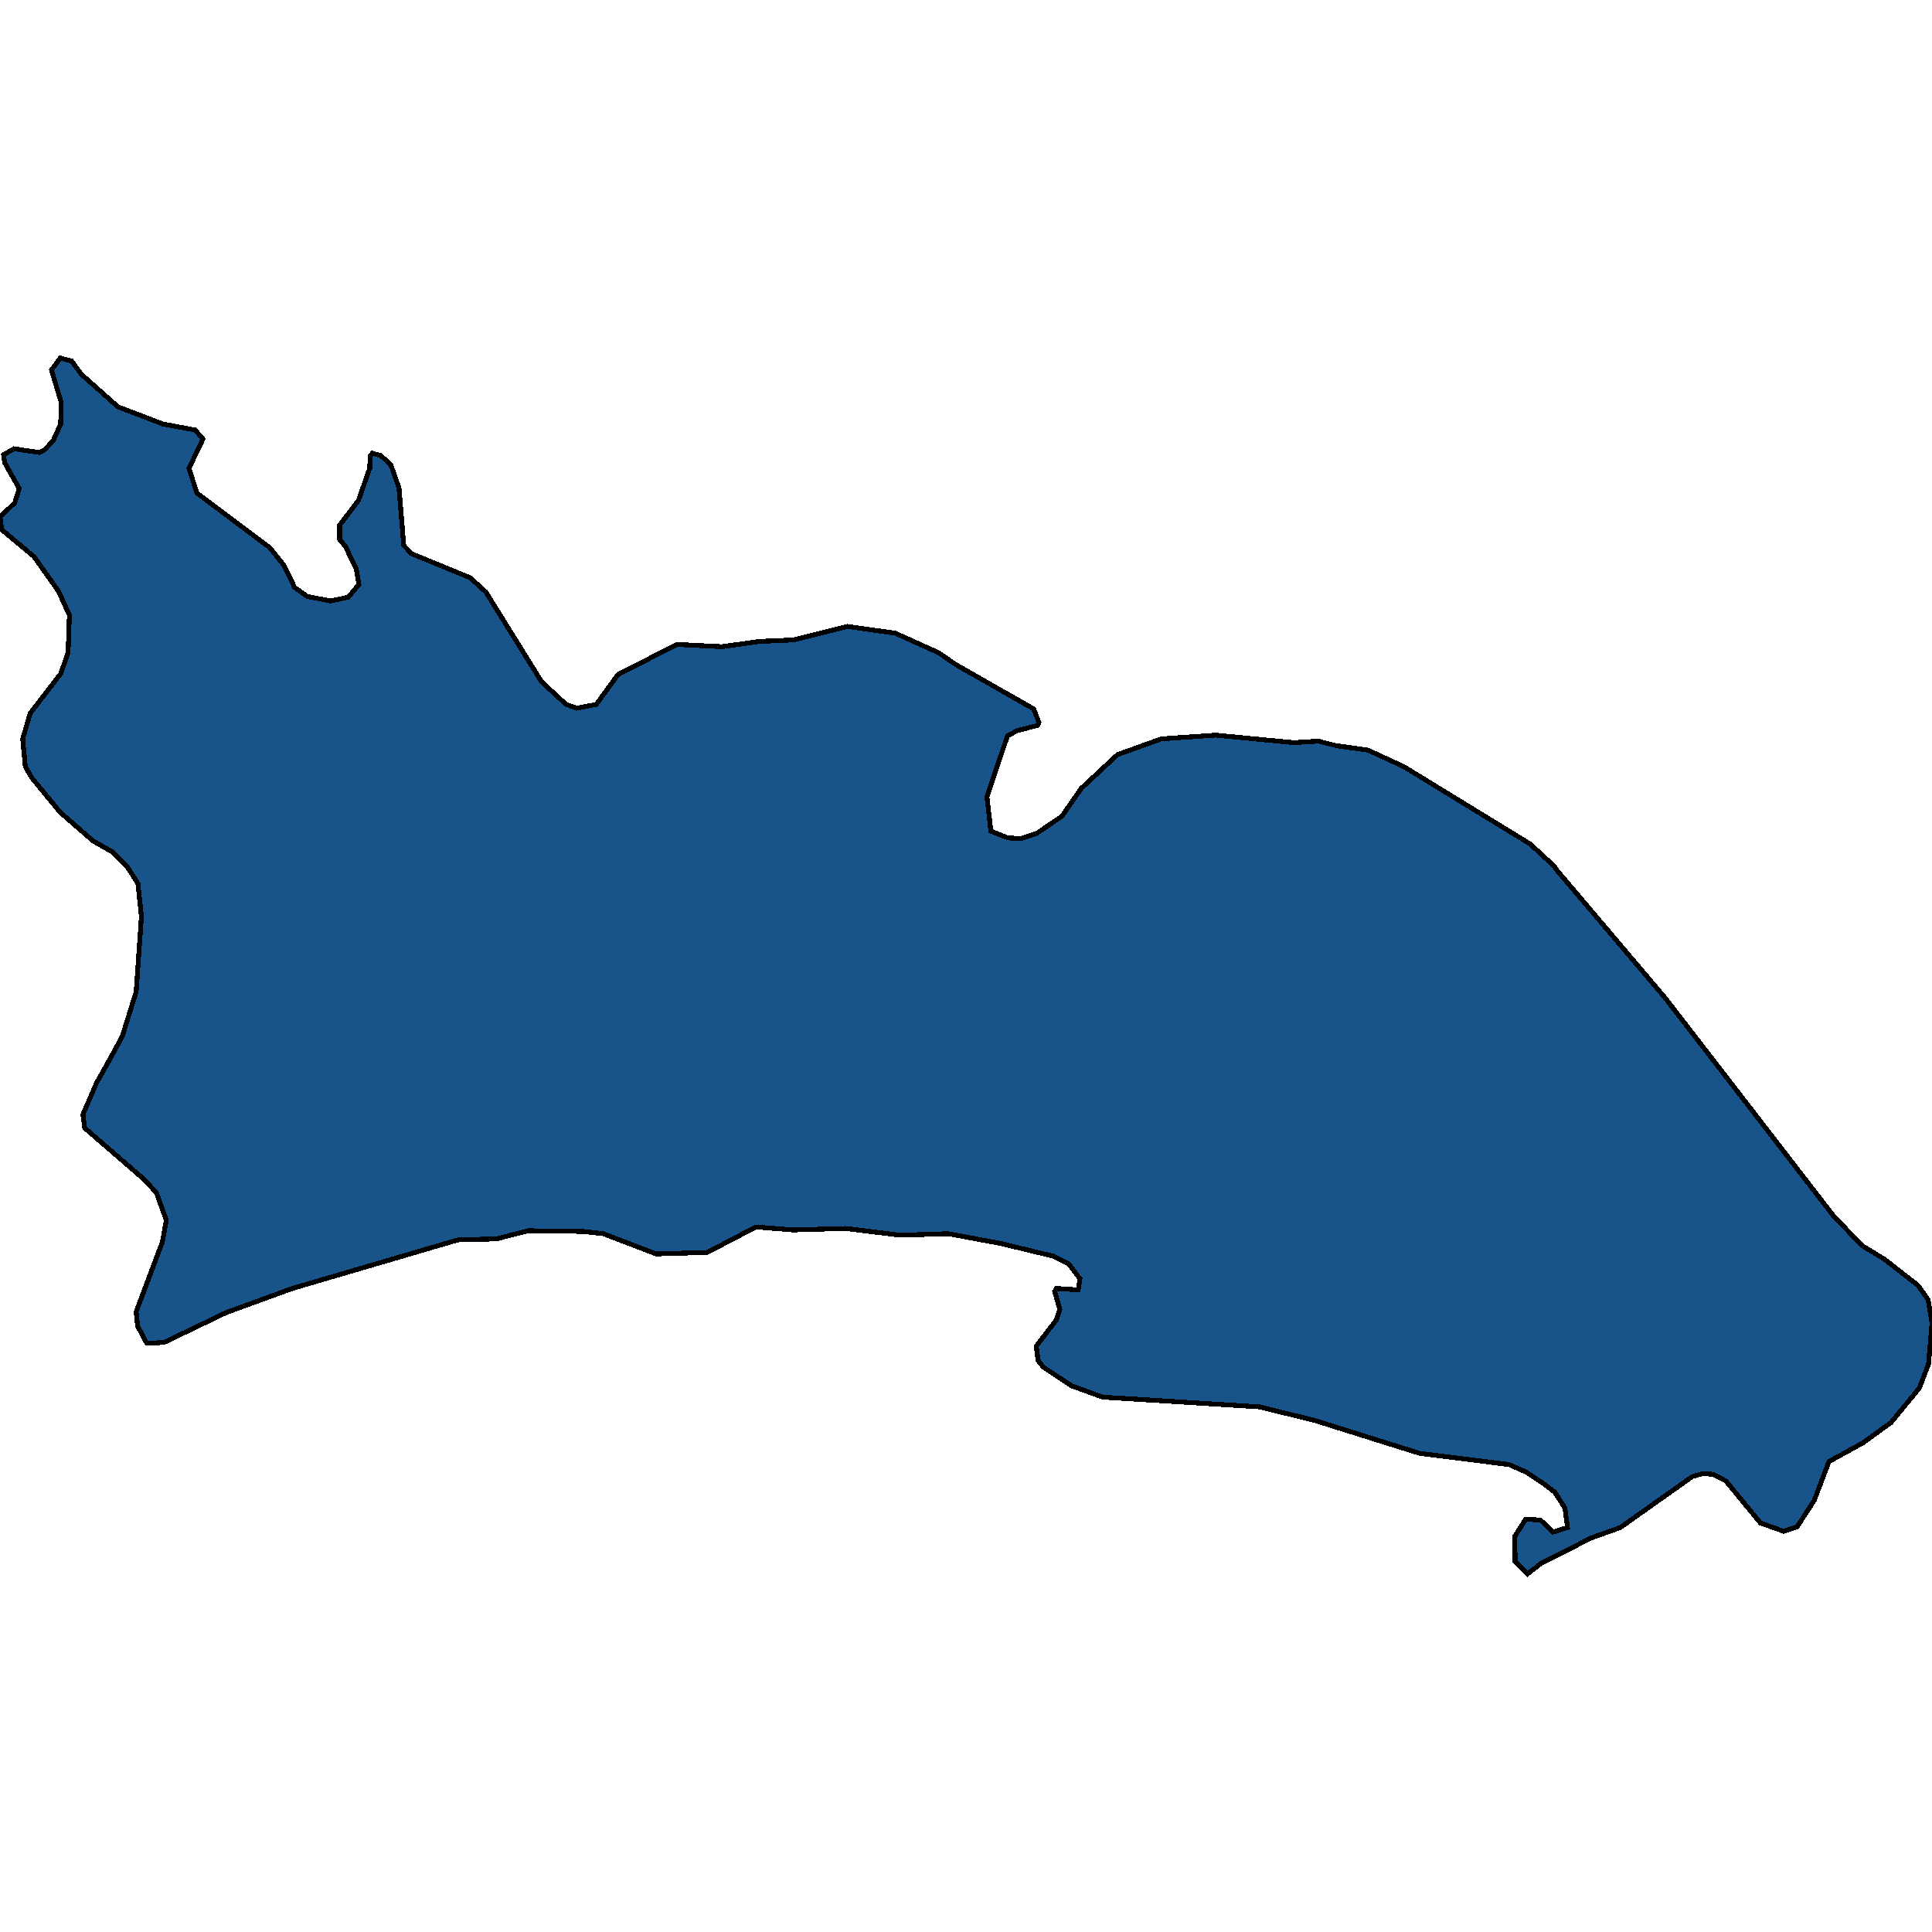 <svg xmlns="http://www.w3.org/2000/svg" width="400" height="400"><path d="m17.533 233.537-.362-2.793 2.802-6.519 2.53-4.5 2.802-5.123 2.892-9.312 1.085-15.522-.723-6.83-2.17-3.414-3.072-3.104-4.067-2.329-6.778-5.898-5.875-7.14-1.355-2.328-.542-5.744 1.536-5.277 6.326-8.227 1.537-4.347.27-7.761-2.259-4.968-5.06-7.14-6.688-5.589L0 107.033l3.073-2.95.904-2.949-2.983-5.278-.271-1.707 2.169-1.242 5.242.776 1.175-.621 1.717-1.863 1.536-3.415.09-4.502-1.988-6.675 1.808-2.484 2.35.62 2.078 2.795 7.501 6.675 9.309 3.57 6.688 1.243 1.626 1.863-2.892 6.054 1.627 5.123 15.093 11.332 2.892 3.57 2.26 4.657 2.62 1.863 4.79.931 3.705-.776 2.17-2.639-.543-3.26-2.26-4.656-1.174-1.398v-2.95l3.886-5.122 2.35-6.675.09-2.484.452-.62 1.717.465 2.079 1.863 1.717 4.812.994 11.953 1.627 1.708 12.11 4.967 3.253 2.95 11.568 18.627 5.061 4.657 2.26.776 3.976-.776 4.52-6.21 12.2-6.208 9.308.465 7.682-1.086 7.05-.31 11.296-2.795 9.851 1.397 8.947 4.036 3.615 2.484 16.087 9.158 1.085 2.794-.271.621-4.248 1.087-1.988 1.086-4.248 12.573.813 7.14 3.525 1.398 2.711.155 3.254-1.087 5.242-3.57 3.976-5.743 7.501-6.985 9.038-3.26 11.297-.776 16.177 1.552 5.06-.31 3.706.931 6.597.932 7.411 3.415 26.119 15.987 5.06 4.657.362.62 22.503 26.542 13.557 17.539 21.328 27.626 5.965 6.208 4.61 2.794 6.958 5.432 2.079 2.948.813 4.811-.723 8.536-1.898 4.966-5.874 7.139-5.784 4.19-7.05 3.88-3.072 8.07-3.525 5.43-2.802.932-4.79-1.707-7.139-8.69-2.711-1.397-2.079-.155-2.169.62-14.912 10.553-6.055 2.173-10.393 5.276-2.802 2.172-2.53-2.638-.09-5.12 2.259-3.57 3.073.155 2.62 2.483 2.983-.931-.542-4.035-2.079-3.259-2.44-1.862-3.525-2.328-3.524-1.552-18.527-2.327-21.78-6.829-11.388-2.793-32.445-2.018-6.416-2.327-5.875-3.88-1.084-1.397-.362-2.949 4.158-5.431.723-2.173-1.085-3.725.362-.62 4.518.31.362-2.328-2.35-3.104-3.163-1.552-10.935-2.639-10.845-2.017-9.942.31-11.297-1.396-10.845.31-7.681-.62-10.122 5.276-10.574.31-10.936-4.19-4.247-.466-11.297-.155-6.598 1.707-7.591.155-1.265.31-33.349 9.778-13.646 4.967-12.924 6.207-2.44.156h-1.175l-1.898-3.57-.271-2.949 5.423-14.433.813-4.5-2.079-5.743-2.801-2.949Z" style="stroke:#000;fill:#18548a;shape-rendering:crispEdges;stroke-width:1px"/></svg>